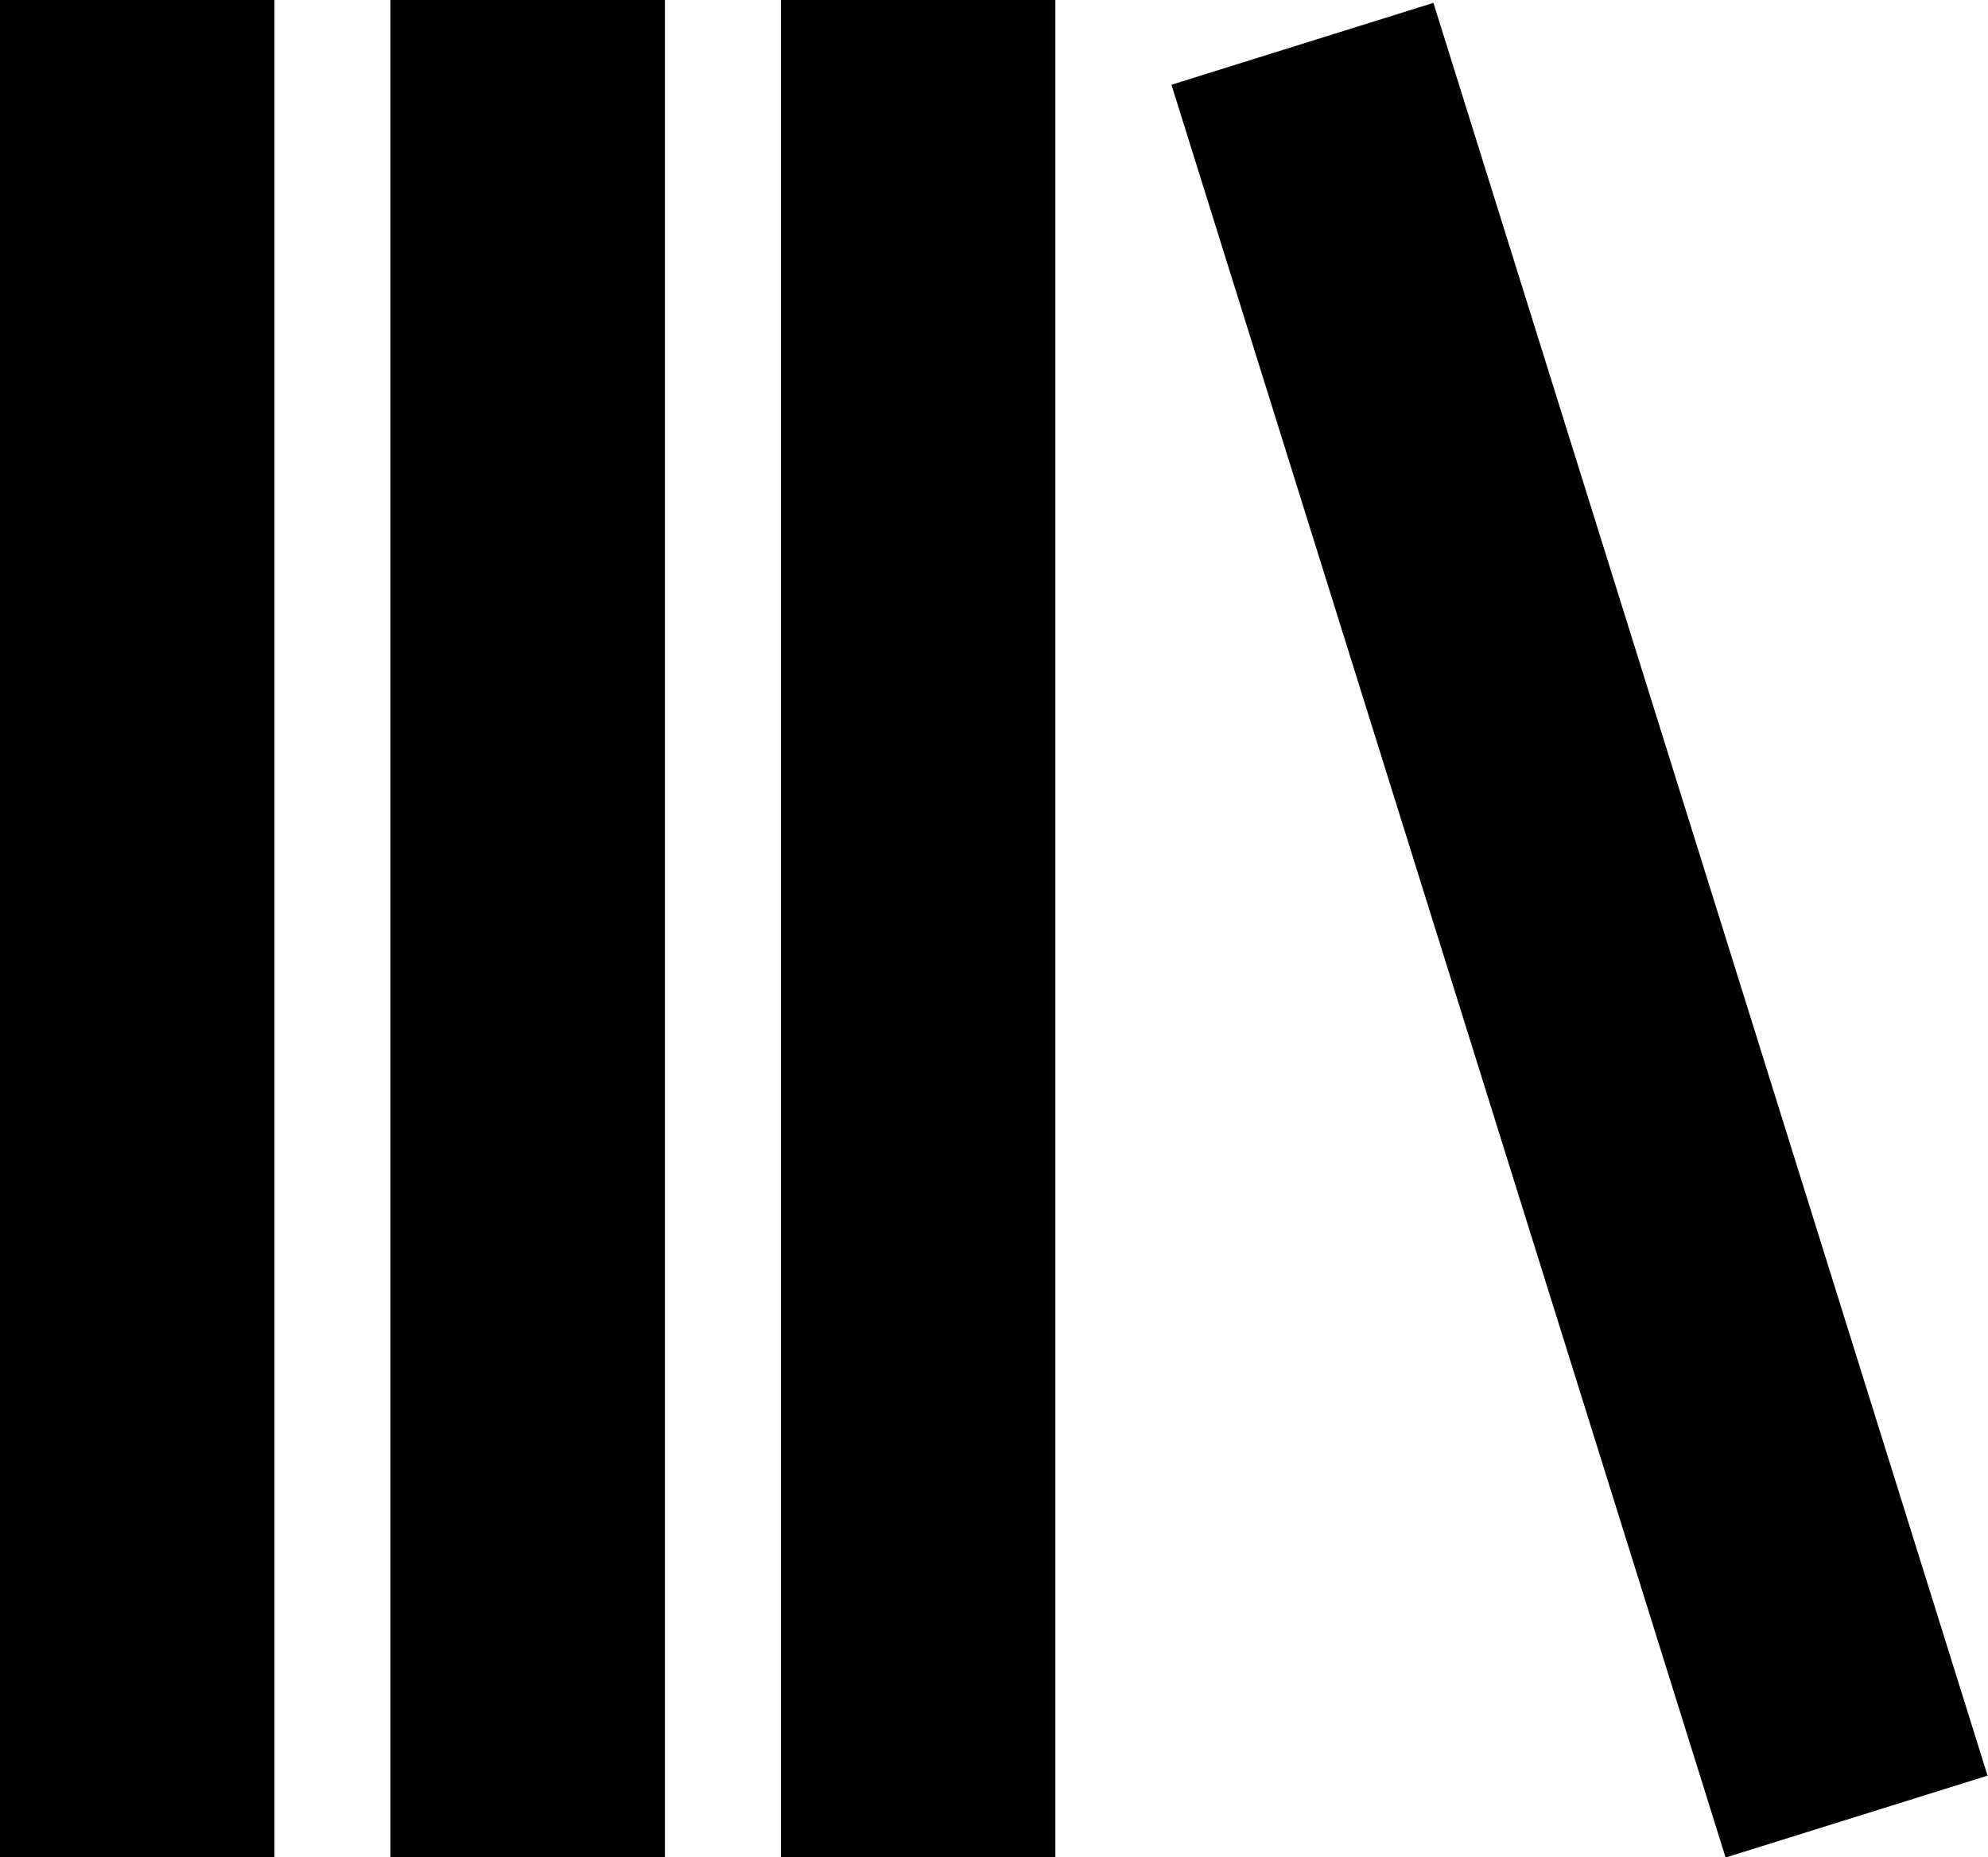 <?xml version="1.0" encoding="UTF-8"?><svg id="Calque_2" xmlns="http://www.w3.org/2000/svg" viewBox="0 0 29.48 27.54"><rect width="4.07" height="27.54"/><rect x="5.79" width="4.07" height="27.54"/><rect x="11.58" width="4.07" height="27.54"/><rect x="21.39" y=".02" width="4.07" height="27.54" transform="translate(-3.05 7.62) rotate(-17.36)"/></svg>